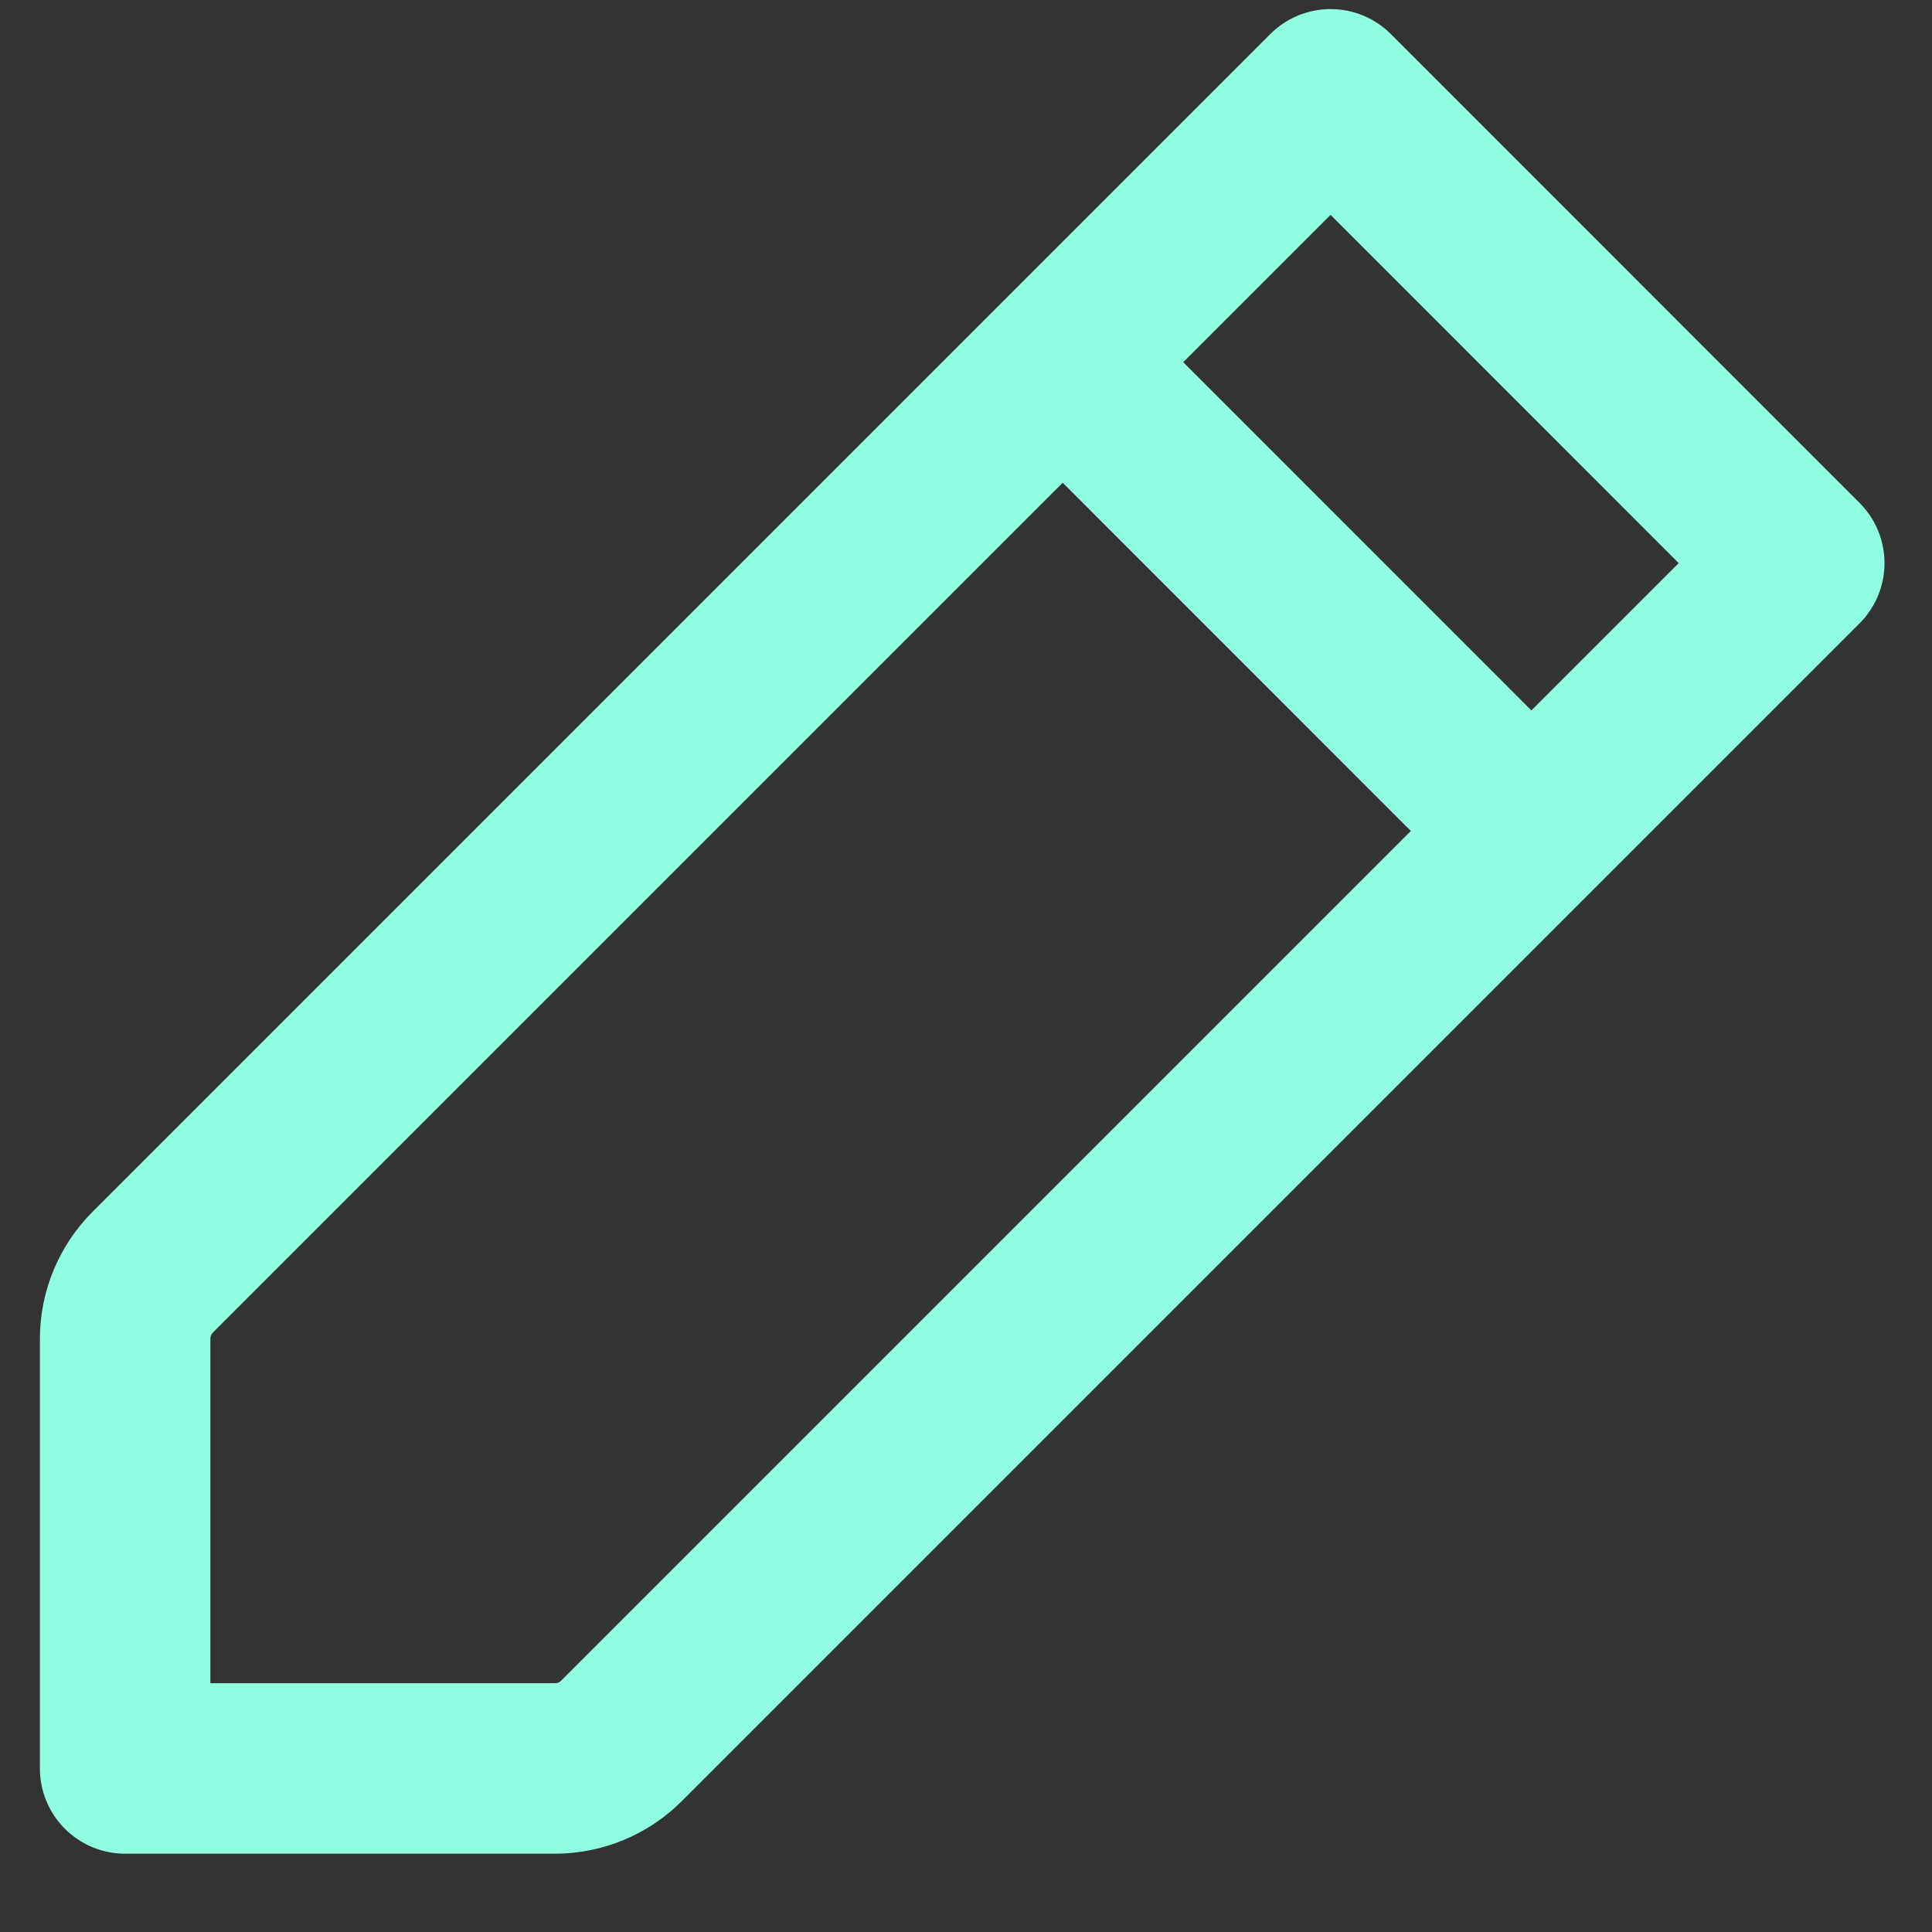 <svg width="17" height="17" viewBox="0 0 17 17" fill="none" xmlns="http://www.w3.org/2000/svg">
<rect x="0" y="0" width="17" height="17" fill="#333333" stroke="none"/>
<path d="M9.351 3.187L13.475 7.312M9.351 3.187L11.708 0.83L15.832 4.955L13.475 7.312L9.351 3.187ZM9.351 3.187L1.345 11.193C1.189 11.349 1.101 11.561 1.101 11.782V15.561H4.881C5.102 15.561 5.314 15.474 5.47 15.317L13.475 7.312L9.351 3.187Z" stroke="#90FFE1" stroke-width="1.5" stroke-linecap="round" stroke-linejoin="round"/>
</svg>
